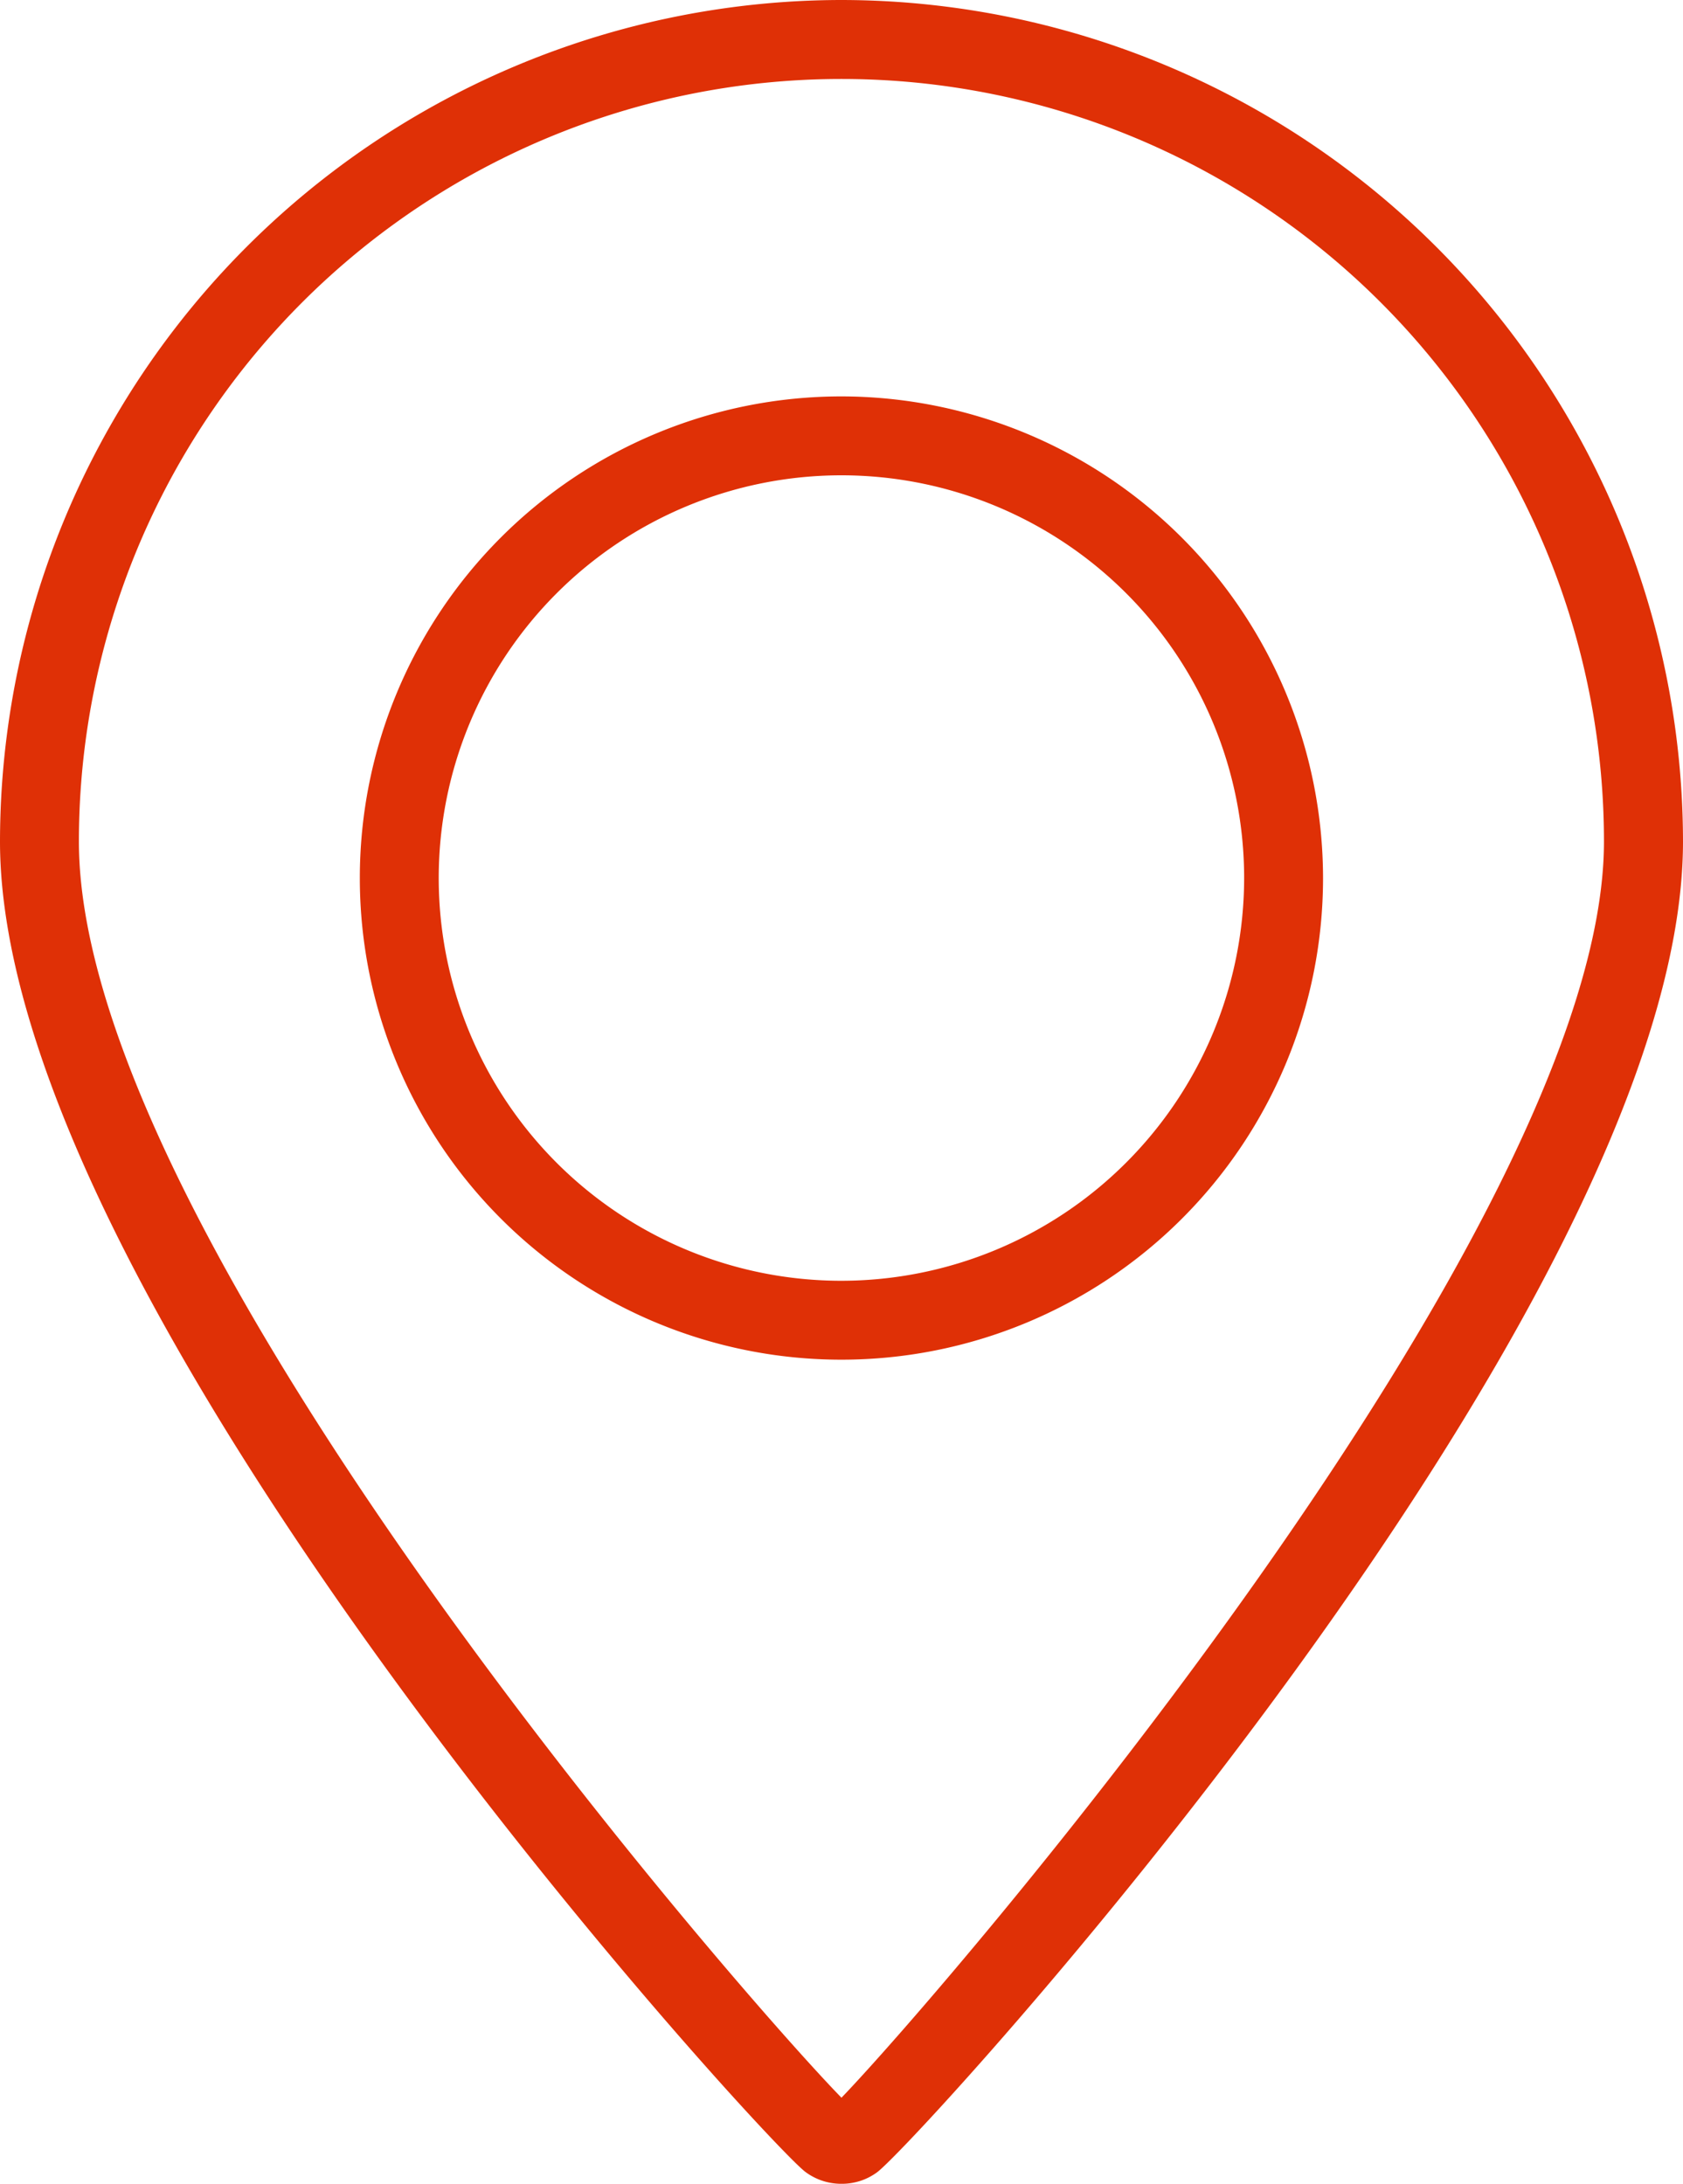 <svg id="map" xmlns="http://www.w3.org/2000/svg" xmlns:xlink="http://www.w3.org/1999/xlink" width="25" height="32.437" viewBox="0 0 25 32.437">
  <defs>
    <clipPath id="clip-path">
      <rect id="Rectangle_1000" data-name="Rectangle 1000" width="25" height="32.436" fill="#df3006"/>
    </clipPath>
  </defs>
  <g id="Groupe_1784" data-name="Groupe 1784" clip-path="url(#clip-path)">
    <path id="Tracé_2018" data-name="Tracé 2018" d="M12.5,0A12.513,12.513,0,0,0,0,12.5c0,6.939,11.4,19.355,11.967,19.763a.89.89,0,0,0,.533.174.879.879,0,0,0,.527-.17C13.6,31.856,25,19.437,25,12.5A12.515,12.515,0,0,0,12.5,0Zm0,31.159C10.99,29.612,1.172,18.351,1.172,12.5a11.327,11.327,0,1,1,22.654,0c0,5.721-9.829,17.106-11.328,18.66Z" fill="#df3006"/>
    <path id="Tracé_2019" data-name="Tracé 2019" d="M86.934,87.883a7.154,7.154,0,1,0,7.154,7.154,7.162,7.162,0,0,0-7.154-7.154m0,13.136a5.982,5.982,0,1,1,5.982-5.982,5.988,5.988,0,0,1-5.982,5.982" transform="translate(-74.435 -81.995)" fill="#df3006"/>
  </g>
</svg>

